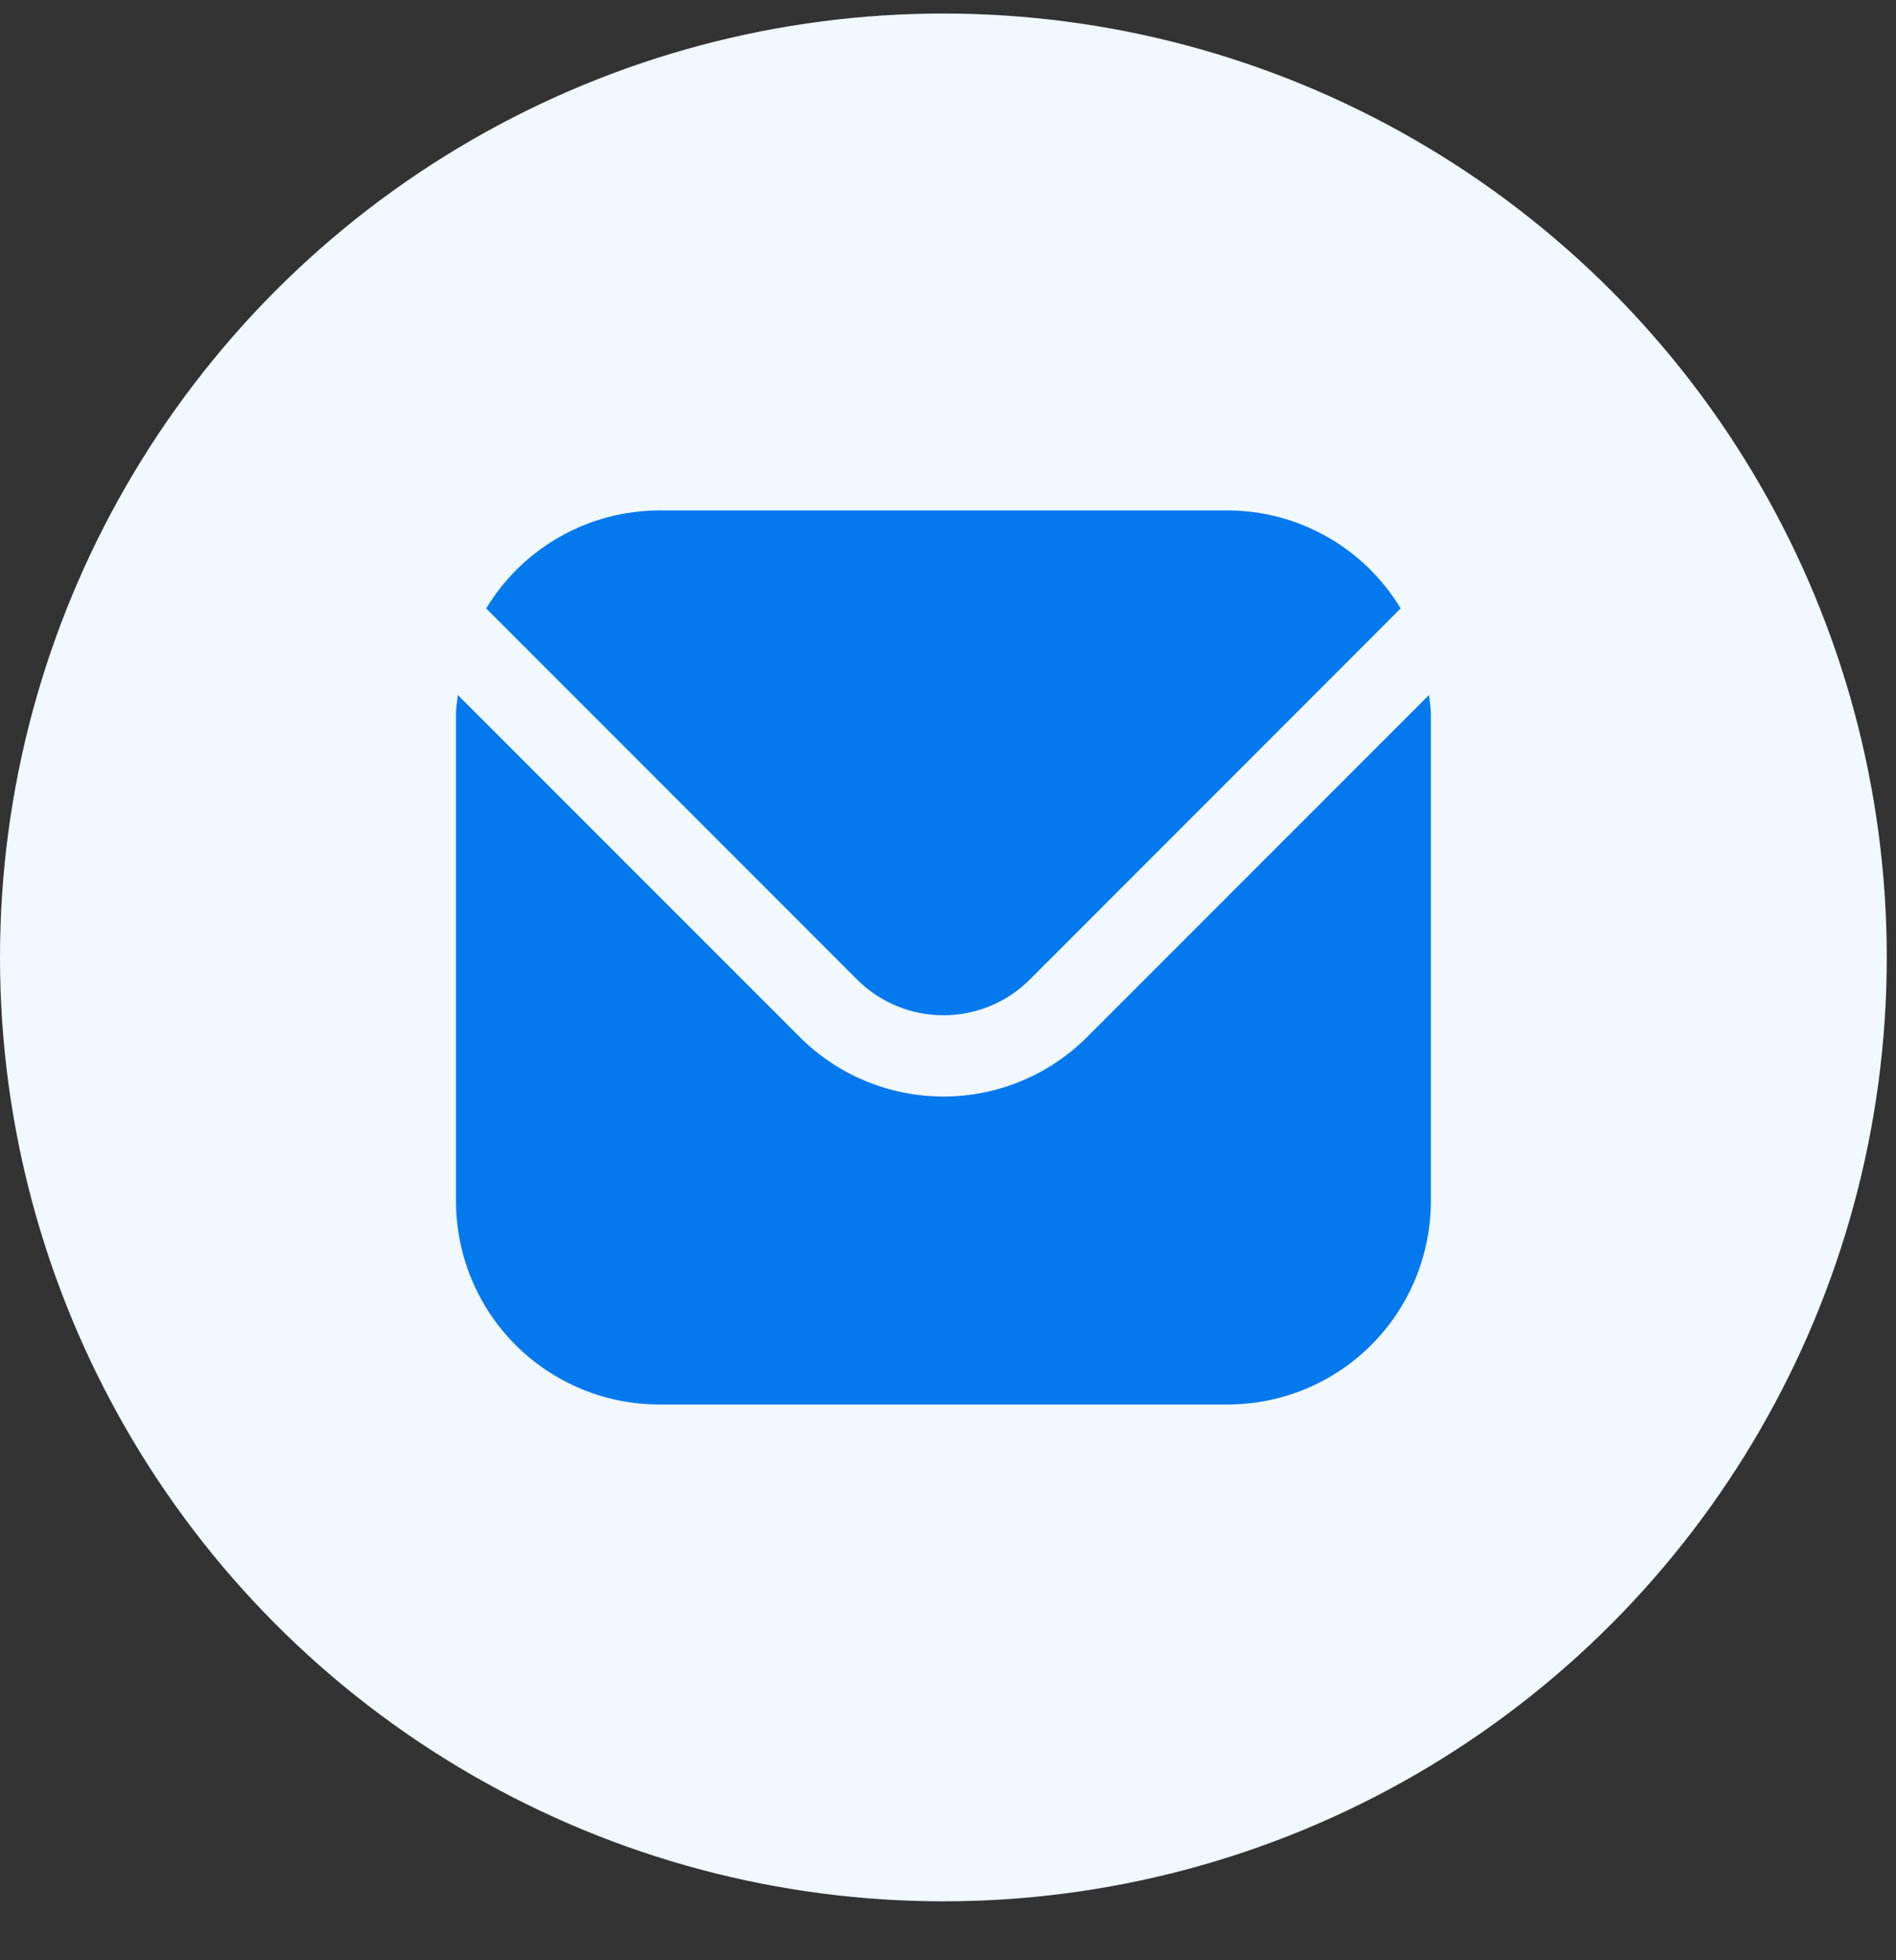<svg width="30" height="31" viewBox="0 0 30 31" fill="none" xmlns="http://www.w3.org/2000/svg">
<rect x="0" y="0" width="30" height="31" fill="#333333" stroke="none"/>
<circle cx="14.927" cy="15.141" r="14.927" fill="#F1F8FF"/>
<g clip-path="url(#clip0_14047_39805)">
<path d="M22.611 10.991L17.2 16.401C16.597 17.003 15.78 17.341 14.928 17.341C14.075 17.341 13.258 17.003 12.655 16.401L7.244 10.991C7.235 11.092 7.215 11.184 7.215 11.285V18.998C7.216 19.85 7.555 20.667 8.157 21.269C8.76 21.872 9.576 22.21 10.428 22.211H19.427C20.279 22.21 21.095 21.872 21.698 21.269C22.3 20.667 22.639 19.85 22.64 18.998V11.285C22.64 11.184 22.62 11.092 22.611 10.991Z" fill="#0479EE"/>
<path d="M16.292 15.493L22.162 9.622C21.878 9.15 21.477 8.76 20.998 8.489C20.519 8.217 19.978 8.074 19.427 8.072H10.429C9.878 8.074 9.337 8.217 8.858 8.489C8.379 8.76 7.978 9.15 7.693 9.622L13.564 15.493C13.926 15.854 14.417 16.056 14.928 16.056C15.439 16.056 15.93 15.854 16.292 15.493Z" fill="#0479EE"/>
</g>
<defs>
<clipPath id="clip0_14047_39805">
<rect width="15.425" height="15.425" fill="white" transform="translate(7.215 7.428)"/>
</clipPath>
</defs>
</svg>
